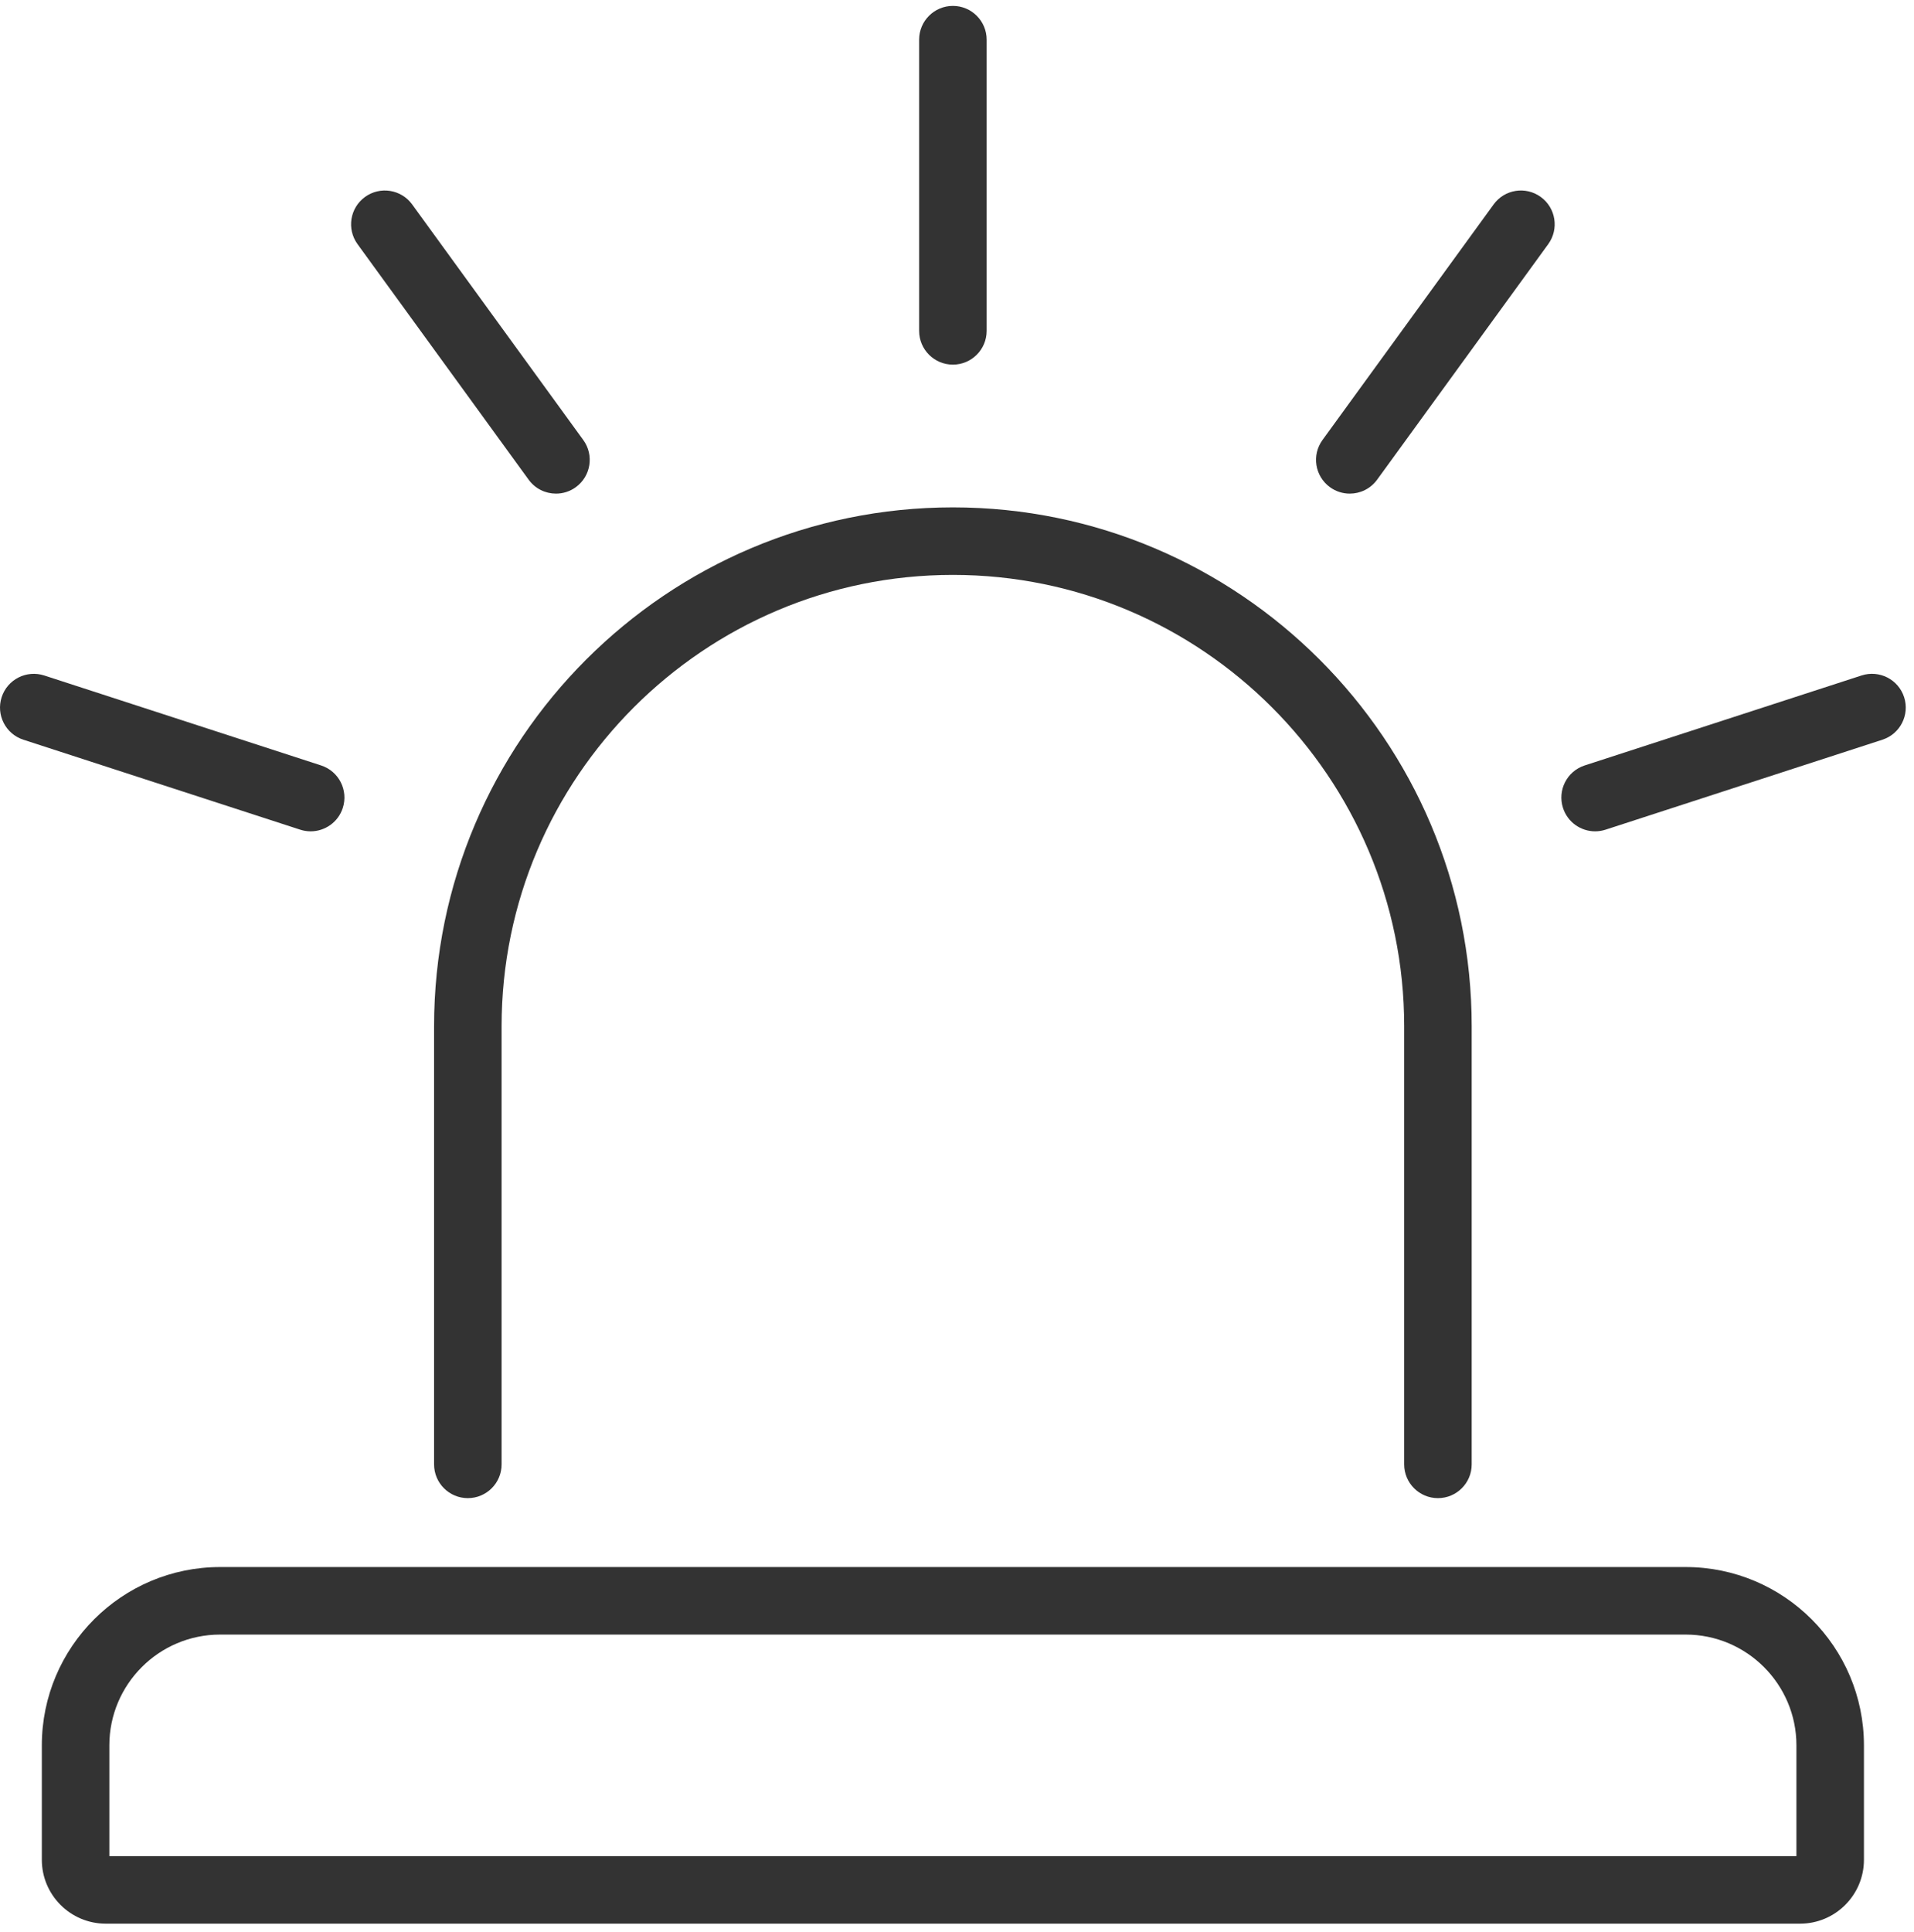 <svg xmlns="http://www.w3.org/2000/svg" width="215" height="217" viewBox="0 0 215 217" fill="none"><path d="M161.524 168.252C159.43 168.252 157.732 166.554 157.732 164.46V115.26C157.732 87.307 134.991 64.566 107.038 64.566C79.085 64.566 56.344 87.307 56.344 115.26V164.46C56.344 166.554 54.646 168.252 52.552 168.252C50.457 168.252 48.76 166.554 48.76 164.46V115.26C48.76 83.126 74.903 56.982 107.038 56.982C139.172 56.982 165.316 83.126 165.316 115.26V164.46C165.316 166.554 163.618 168.252 161.524 168.252Z" fill="#333333"></path><path d="M202.201 216.042H11.875C7.918 216.042 4.699 212.823 4.699 208.866V196.017C4.699 184.975 13.682 175.991 24.724 175.991H189.352C200.394 175.991 209.377 184.975 209.377 196.017V208.866C209.377 212.823 206.158 216.042 202.201 216.042ZM12.283 208.458H201.793V196.017C201.793 189.156 196.212 183.575 189.352 183.575H24.724C17.864 183.575 12.283 189.156 12.283 196.017V208.458Z" fill="#333333"></path><path d="M107.038 40.951C104.944 40.951 103.246 39.253 103.246 37.159V4.455C103.246 2.361 104.944 0.663 107.038 0.663C109.132 0.663 110.83 2.361 110.83 4.455V37.159C110.83 39.253 109.132 40.951 107.038 40.951Z" fill="#333333"></path><path d="M62.455 55.438C61.282 55.438 60.126 54.896 59.384 53.875L40.161 27.417C38.93 25.722 39.306 23.351 41 22.12C42.695 20.89 45.066 21.265 46.297 22.959L65.52 49.417C66.751 51.112 66.375 53.483 64.681 54.714C64.008 55.203 63.228 55.438 62.455 55.438Z" fill="#333333"></path><path d="M34.897 93.365C34.508 93.365 34.114 93.305 33.724 93.179L2.621 83.074C0.63 82.426 -0.46 80.287 0.187 78.296C0.834 76.304 2.973 75.22 4.965 75.86L36.068 85.965C38.06 86.613 39.15 88.752 38.503 90.743C37.982 92.346 36.495 93.365 34.897 93.365Z" fill="#333333"></path><path d="M179.179 93.365C177.58 93.365 176.094 92.346 175.574 90.743C174.926 88.752 176.016 86.613 178.008 85.965L209.111 75.86C211.103 75.214 213.242 76.303 213.889 78.296C214.536 80.287 213.446 82.426 211.454 83.074L180.352 93.179C179.962 93.305 179.567 93.365 179.179 93.365Z" fill="#333333"></path><path d="M151.62 55.438C150.847 55.438 150.068 55.203 149.394 54.714C147.7 53.483 147.324 51.112 148.555 49.417L167.778 22.959C169.009 21.263 171.38 20.888 173.075 22.12C174.769 23.351 175.145 25.722 173.914 27.417L154.691 53.875C153.949 54.896 152.793 55.438 151.62 55.438Z" fill="#333333"></path></svg>